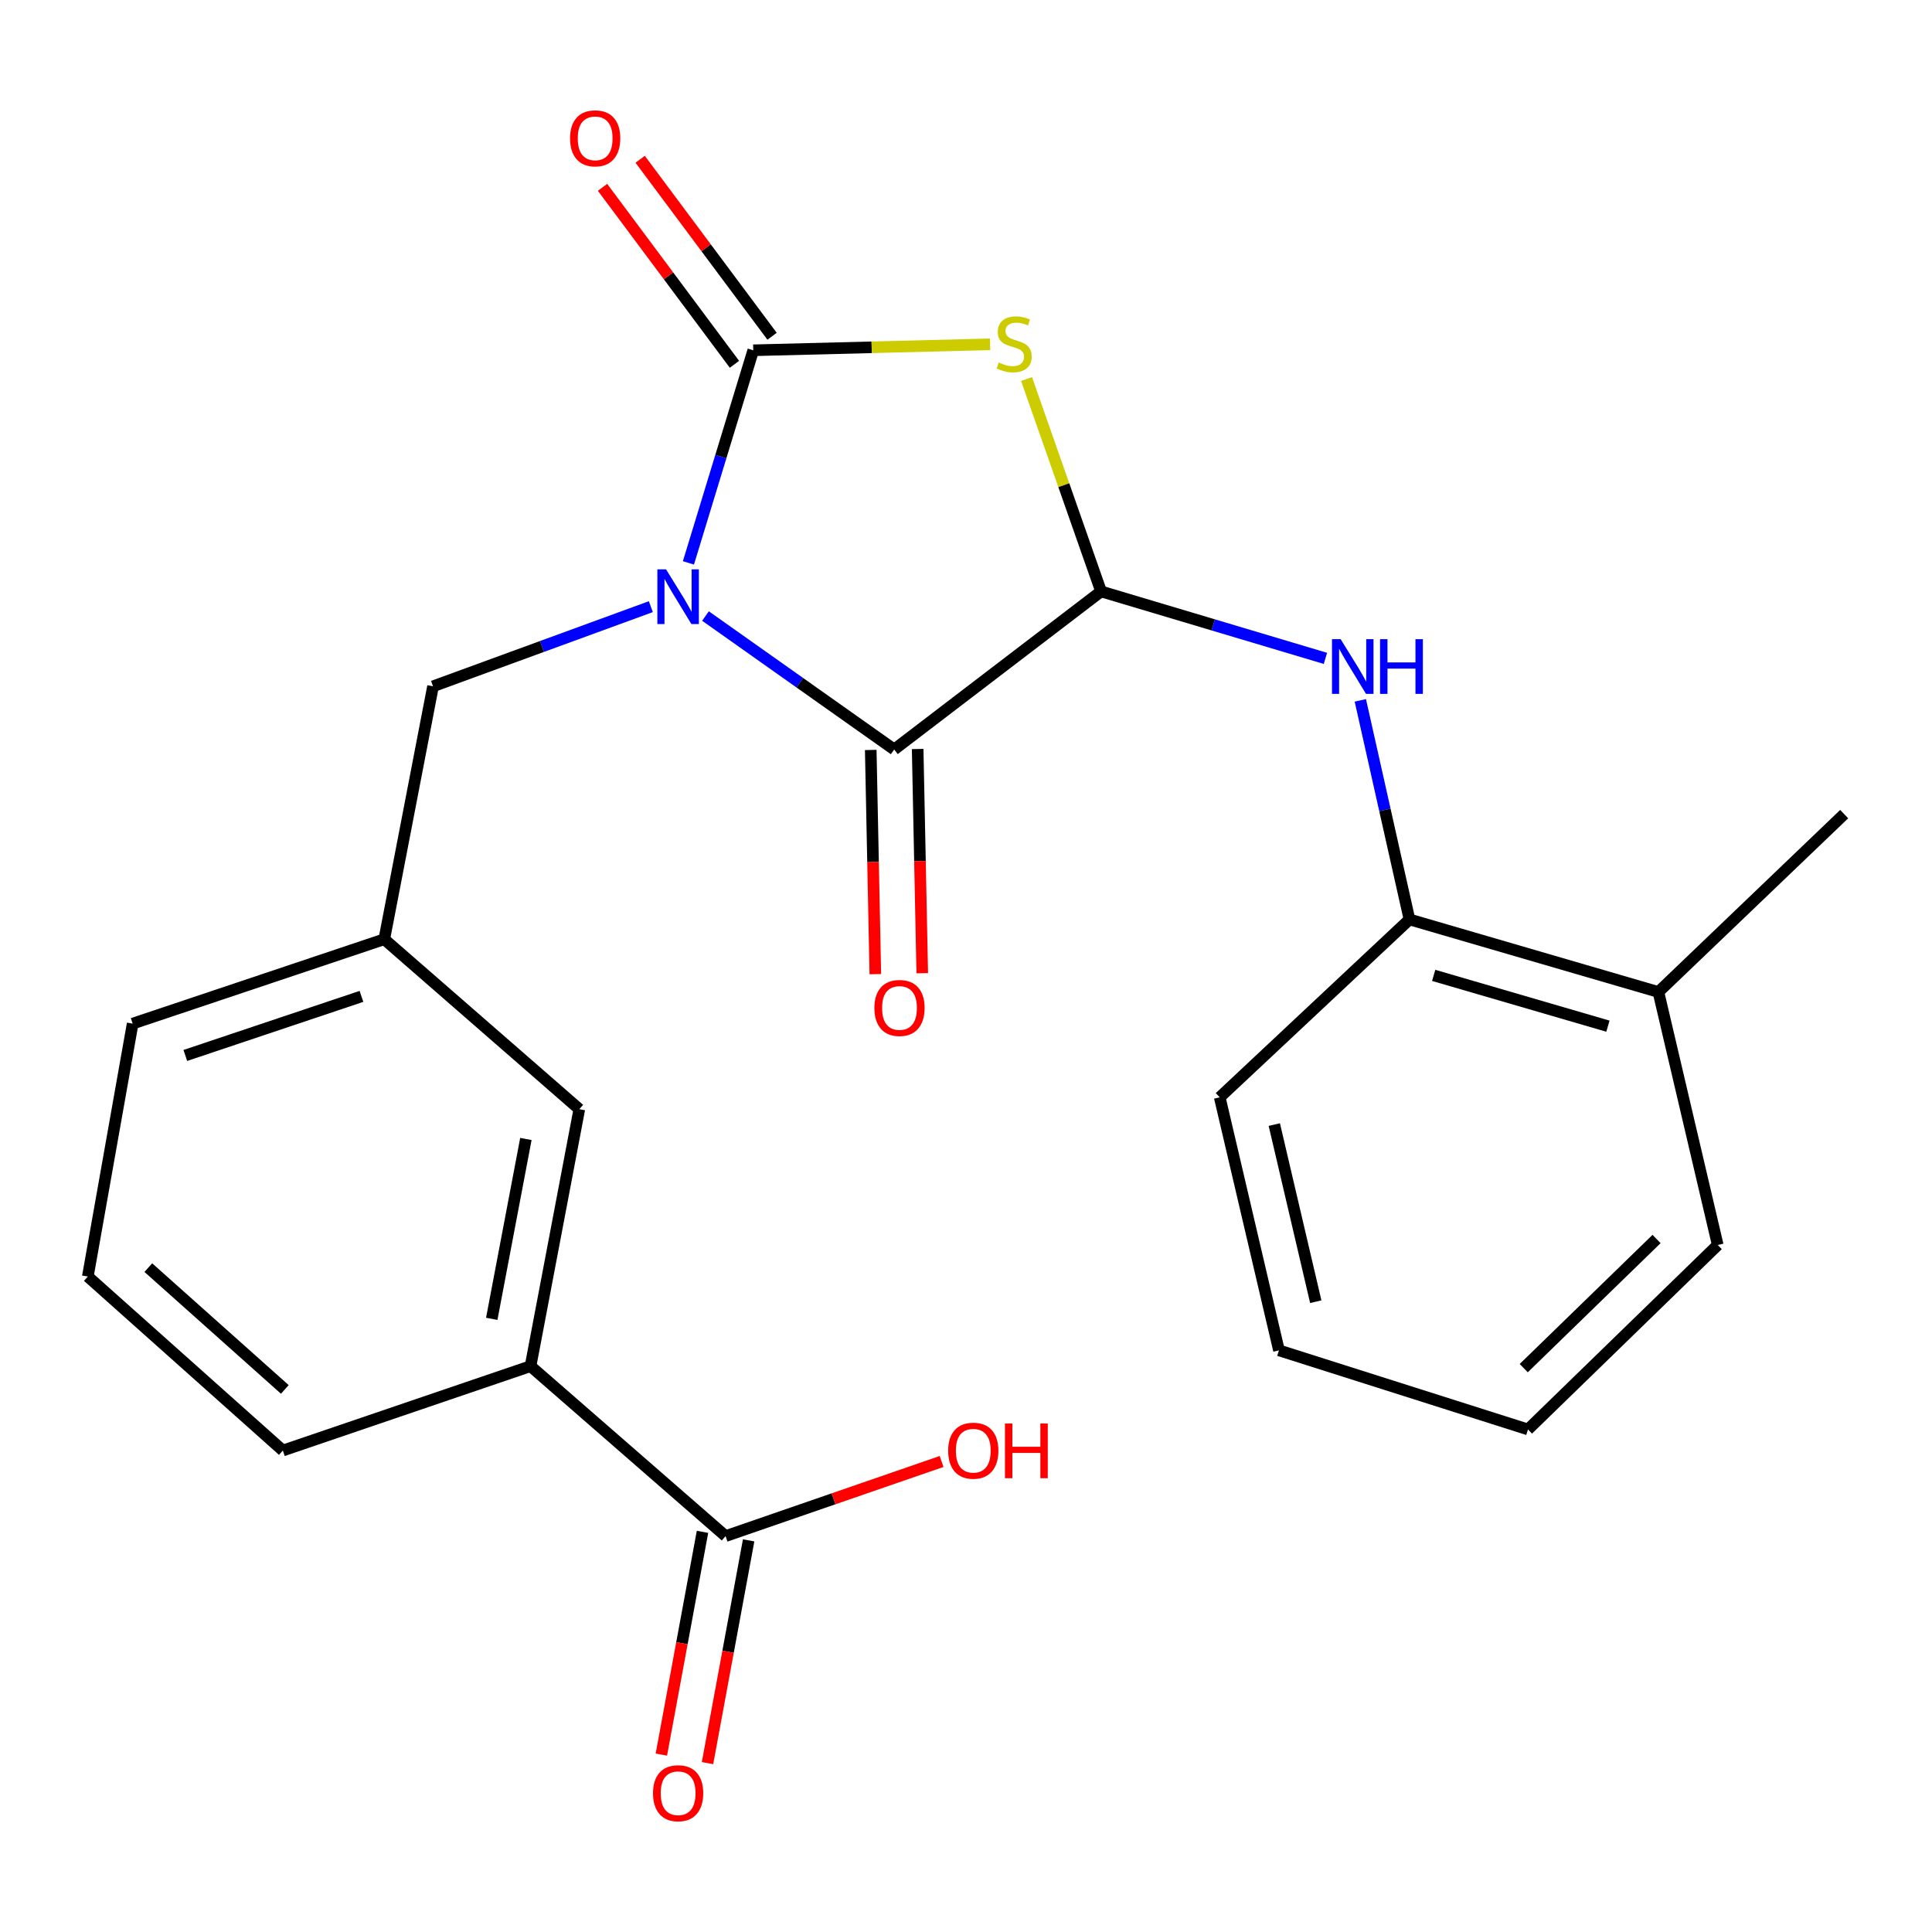 <?xml version='1.0' encoding='iso-8859-1'?>
<svg version='1.1' baseProfile='full'
              xmlns='http://www.w3.org/2000/svg'
                      xmlns:rdkit='http://www.rdkit.org/xml'
                      xmlns:xlink='http://www.w3.org/1999/xlink'
                  xml:space='preserve'
width='1000px' height='1000px' viewBox='0 0 1000 1000'>
<!-- END OF HEADER -->
<rect style='opacity:1.0;fill:#FFFFFF;stroke:none' width='1000' height='1000' x='0' y='0'> </rect>
<path class='bond-0' d='M 356.329,291.347 L 373.107,236.326' style='fill:none;fill-rule:evenodd;stroke:#0000FF;stroke-width:6px;stroke-linecap:butt;stroke-linejoin:miter;stroke-opacity:1' />
<path class='bond-0' d='M 373.107,236.326 L 389.886,181.305' style='fill:none;fill-rule:evenodd;stroke:#000000;stroke-width:6px;stroke-linecap:butt;stroke-linejoin:miter;stroke-opacity:1' />
<path class='bond-2' d='M 365.159,318.857 L 413.998,353.394' style='fill:none;fill-rule:evenodd;stroke:#0000FF;stroke-width:6px;stroke-linecap:butt;stroke-linejoin:miter;stroke-opacity:1' />
<path class='bond-2' d='M 413.998,353.394 L 462.836,387.931' style='fill:none;fill-rule:evenodd;stroke:#000000;stroke-width:6px;stroke-linecap:butt;stroke-linejoin:miter;stroke-opacity:1' />
<path class='bond-5' d='M 336.878,314.003 L 280.506,334.619' style='fill:none;fill-rule:evenodd;stroke:#0000FF;stroke-width:6px;stroke-linecap:butt;stroke-linejoin:miter;stroke-opacity:1' />
<path class='bond-5' d='M 280.506,334.619 L 224.134,355.234' style='fill:none;fill-rule:evenodd;stroke:#000000;stroke-width:6px;stroke-linecap:butt;stroke-linejoin:miter;stroke-opacity:1' />
<path class='bond-1' d='M 389.886,181.305 L 451.176,179.762' style='fill:none;fill-rule:evenodd;stroke:#000000;stroke-width:6px;stroke-linecap:butt;stroke-linejoin:miter;stroke-opacity:1' />
<path class='bond-1' d='M 451.176,179.762 L 512.467,178.218' style='fill:none;fill-rule:evenodd;stroke:#CCCC00;stroke-width:6px;stroke-linecap:butt;stroke-linejoin:miter;stroke-opacity:1' />
<path class='bond-9' d='M 399.623,174.047 L 365.485,128.244' style='fill:none;fill-rule:evenodd;stroke:#000000;stroke-width:6px;stroke-linecap:butt;stroke-linejoin:miter;stroke-opacity:1' />
<path class='bond-9' d='M 365.485,128.244 L 331.346,82.44' style='fill:none;fill-rule:evenodd;stroke:#FF0000;stroke-width:6px;stroke-linecap:butt;stroke-linejoin:miter;stroke-opacity:1' />
<path class='bond-9' d='M 380.148,188.563 L 346.009,142.759' style='fill:none;fill-rule:evenodd;stroke:#000000;stroke-width:6px;stroke-linecap:butt;stroke-linejoin:miter;stroke-opacity:1' />
<path class='bond-9' d='M 346.009,142.759 L 311.87,96.956' style='fill:none;fill-rule:evenodd;stroke:#FF0000;stroke-width:6px;stroke-linecap:butt;stroke-linejoin:miter;stroke-opacity:1' />
<path class='bond-24' d='M 531.338,196.181 L 550.626,251.148' style='fill:none;fill-rule:evenodd;stroke:#CCCC00;stroke-width:6px;stroke-linecap:butt;stroke-linejoin:miter;stroke-opacity:1' />
<path class='bond-24' d='M 550.626,251.148 L 569.914,306.115' style='fill:none;fill-rule:evenodd;stroke:#000000;stroke-width:6px;stroke-linecap:butt;stroke-linejoin:miter;stroke-opacity:1' />
<path class='bond-3' d='M 462.836,387.931 L 569.914,306.115' style='fill:none;fill-rule:evenodd;stroke:#000000;stroke-width:6px;stroke-linecap:butt;stroke-linejoin:miter;stroke-opacity:1' />
<path class='bond-10' d='M 450.694,388.18 L 451.883,446.2' style='fill:none;fill-rule:evenodd;stroke:#000000;stroke-width:6px;stroke-linecap:butt;stroke-linejoin:miter;stroke-opacity:1' />
<path class='bond-10' d='M 451.883,446.2 L 453.071,504.219' style='fill:none;fill-rule:evenodd;stroke:#FF0000;stroke-width:6px;stroke-linecap:butt;stroke-linejoin:miter;stroke-opacity:1' />
<path class='bond-10' d='M 474.979,387.683 L 476.168,445.702' style='fill:none;fill-rule:evenodd;stroke:#000000;stroke-width:6px;stroke-linecap:butt;stroke-linejoin:miter;stroke-opacity:1' />
<path class='bond-10' d='M 476.168,445.702 L 477.356,503.722' style='fill:none;fill-rule:evenodd;stroke:#FF0000;stroke-width:6px;stroke-linecap:butt;stroke-linejoin:miter;stroke-opacity:1' />
<path class='bond-4' d='M 569.914,306.115 L 627.976,323.444' style='fill:none;fill-rule:evenodd;stroke:#000000;stroke-width:6px;stroke-linecap:butt;stroke-linejoin:miter;stroke-opacity:1' />
<path class='bond-4' d='M 627.976,323.444 L 686.037,340.772' style='fill:none;fill-rule:evenodd;stroke:#0000FF;stroke-width:6px;stroke-linecap:butt;stroke-linejoin:miter;stroke-opacity:1' />
<path class='bond-7' d='M 704.104,362.506 L 716.822,419.204' style='fill:none;fill-rule:evenodd;stroke:#0000FF;stroke-width:6px;stroke-linecap:butt;stroke-linejoin:miter;stroke-opacity:1' />
<path class='bond-7' d='M 716.822,419.204 L 729.54,475.901' style='fill:none;fill-rule:evenodd;stroke:#000000;stroke-width:6px;stroke-linecap:butt;stroke-linejoin:miter;stroke-opacity:1' />
<path class='bond-12' d='M 224.134,355.234 L 198.899,486.144' style='fill:none;fill-rule:evenodd;stroke:#000000;stroke-width:6px;stroke-linecap:butt;stroke-linejoin:miter;stroke-opacity:1' />
<path class='bond-6' d='M 375.555,795.085 L 274.603,707.115' style='fill:none;fill-rule:evenodd;stroke:#000000;stroke-width:6px;stroke-linecap:butt;stroke-linejoin:miter;stroke-opacity:1' />
<path class='bond-13' d='M 363.612,792.879 L 352.966,850.529' style='fill:none;fill-rule:evenodd;stroke:#000000;stroke-width:6px;stroke-linecap:butt;stroke-linejoin:miter;stroke-opacity:1' />
<path class='bond-13' d='M 352.966,850.529 L 342.32,908.179' style='fill:none;fill-rule:evenodd;stroke:#FF0000;stroke-width:6px;stroke-linecap:butt;stroke-linejoin:miter;stroke-opacity:1' />
<path class='bond-13' d='M 387.498,797.29 L 376.852,854.94' style='fill:none;fill-rule:evenodd;stroke:#000000;stroke-width:6px;stroke-linecap:butt;stroke-linejoin:miter;stroke-opacity:1' />
<path class='bond-13' d='M 376.852,854.94 L 366.207,912.59' style='fill:none;fill-rule:evenodd;stroke:#FF0000;stroke-width:6px;stroke-linecap:butt;stroke-linejoin:miter;stroke-opacity:1' />
<path class='bond-15' d='M 375.555,795.085 L 431.464,775.771' style='fill:none;fill-rule:evenodd;stroke:#000000;stroke-width:6px;stroke-linecap:butt;stroke-linejoin:miter;stroke-opacity:1' />
<path class='bond-15' d='M 431.464,775.771 L 487.374,756.458' style='fill:none;fill-rule:evenodd;stroke:#FF0000;stroke-width:6px;stroke-linecap:butt;stroke-linejoin:miter;stroke-opacity:1' />
<path class='bond-14' d='M 729.54,475.901 L 858.384,513.456' style='fill:none;fill-rule:evenodd;stroke:#000000;stroke-width:6px;stroke-linecap:butt;stroke-linejoin:miter;stroke-opacity:1' />
<path class='bond-14' d='M 742.069,504.854 L 832.261,531.143' style='fill:none;fill-rule:evenodd;stroke:#000000;stroke-width:6px;stroke-linecap:butt;stroke-linejoin:miter;stroke-opacity:1' />
<path class='bond-18' d='M 729.54,475.901 L 631.328,567.974' style='fill:none;fill-rule:evenodd;stroke:#000000;stroke-width:6px;stroke-linecap:butt;stroke-linejoin:miter;stroke-opacity:1' />
<path class='bond-8' d='M 274.603,707.115 L 299.851,574.114' style='fill:none;fill-rule:evenodd;stroke:#000000;stroke-width:6px;stroke-linecap:butt;stroke-linejoin:miter;stroke-opacity:1' />
<path class='bond-8' d='M 254.526,682.634 L 272.2,589.534' style='fill:none;fill-rule:evenodd;stroke:#000000;stroke-width:6px;stroke-linecap:butt;stroke-linejoin:miter;stroke-opacity:1' />
<path class='bond-25' d='M 274.603,707.115 L 146.393,750.796' style='fill:none;fill-rule:evenodd;stroke:#000000;stroke-width:6px;stroke-linecap:butt;stroke-linejoin:miter;stroke-opacity:1' />
<path class='bond-11' d='M 299.851,574.114 L 198.899,486.144' style='fill:none;fill-rule:evenodd;stroke:#000000;stroke-width:6px;stroke-linecap:butt;stroke-linejoin:miter;stroke-opacity:1' />
<path class='bond-19' d='M 198.899,486.144 L 68.665,529.825' style='fill:none;fill-rule:evenodd;stroke:#000000;stroke-width:6px;stroke-linecap:butt;stroke-linejoin:miter;stroke-opacity:1' />
<path class='bond-19' d='M 187.088,515.725 L 95.924,546.302' style='fill:none;fill-rule:evenodd;stroke:#000000;stroke-width:6px;stroke-linecap:butt;stroke-linejoin:miter;stroke-opacity:1' />
<path class='bond-20' d='M 858.384,513.456 L 954.545,421.384' style='fill:none;fill-rule:evenodd;stroke:#000000;stroke-width:6px;stroke-linecap:butt;stroke-linejoin:miter;stroke-opacity:1' />
<path class='bond-21' d='M 858.384,513.456 L 889.098,644.406' style='fill:none;fill-rule:evenodd;stroke:#000000;stroke-width:6px;stroke-linecap:butt;stroke-linejoin:miter;stroke-opacity:1' />
<path class='bond-16' d='M 146.393,750.796 L 45.455,660.734' style='fill:none;fill-rule:evenodd;stroke:#000000;stroke-width:6px;stroke-linecap:butt;stroke-linejoin:miter;stroke-opacity:1' />
<path class='bond-16' d='M 147.423,719.162 L 76.767,656.119' style='fill:none;fill-rule:evenodd;stroke:#000000;stroke-width:6px;stroke-linecap:butt;stroke-linejoin:miter;stroke-opacity:1' />
<path class='bond-17' d='M 45.455,660.734 L 68.665,529.825' style='fill:none;fill-rule:evenodd;stroke:#000000;stroke-width:6px;stroke-linecap:butt;stroke-linejoin:miter;stroke-opacity:1' />
<path class='bond-22' d='M 631.328,567.974 L 661.987,698.937' style='fill:none;fill-rule:evenodd;stroke:#000000;stroke-width:6px;stroke-linecap:butt;stroke-linejoin:miter;stroke-opacity:1' />
<path class='bond-22' d='M 659.577,582.081 L 681.038,673.756' style='fill:none;fill-rule:evenodd;stroke:#000000;stroke-width:6px;stroke-linecap:butt;stroke-linejoin:miter;stroke-opacity:1' />
<path class='bond-26' d='M 889.098,644.406 L 790.885,739.879' style='fill:none;fill-rule:evenodd;stroke:#000000;stroke-width:6px;stroke-linecap:butt;stroke-linejoin:miter;stroke-opacity:1' />
<path class='bond-26' d='M 857.435,641.31 L 788.686,708.141' style='fill:none;fill-rule:evenodd;stroke:#000000;stroke-width:6px;stroke-linecap:butt;stroke-linejoin:miter;stroke-opacity:1' />
<path class='bond-23' d='M 661.987,698.937 L 790.885,739.879' style='fill:none;fill-rule:evenodd;stroke:#000000;stroke-width:6px;stroke-linecap:butt;stroke-linejoin:miter;stroke-opacity:1' />
<path  class='atom-0' d='M 344.735 294.681
L 354.015 309.681
Q 354.935 311.161, 356.415 313.841
Q 357.895 316.521, 357.975 316.681
L 357.975 294.681
L 361.735 294.681
L 361.735 323.001
L 357.855 323.001
L 347.895 306.601
Q 346.735 304.681, 345.495 302.481
Q 344.295 300.281, 343.935 299.601
L 343.935 323.001
L 340.255 323.001
L 340.255 294.681
L 344.735 294.681
' fill='#0000FF'/>
<path  class='atom-2' d='M 516.924 187.625
Q 517.244 187.745, 518.564 188.305
Q 519.884 188.865, 521.324 189.225
Q 522.804 189.545, 524.244 189.545
Q 526.924 189.545, 528.484 188.265
Q 530.044 186.945, 530.044 184.665
Q 530.044 183.105, 529.244 182.145
Q 528.484 181.185, 527.284 180.665
Q 526.084 180.145, 524.084 179.545
Q 521.564 178.785, 520.044 178.065
Q 518.564 177.345, 517.484 175.825
Q 516.444 174.305, 516.444 171.745
Q 516.444 168.185, 518.844 165.985
Q 521.284 163.785, 526.084 163.785
Q 529.364 163.785, 533.084 165.345
L 532.164 168.425
Q 528.764 167.025, 526.204 167.025
Q 523.444 167.025, 521.924 168.185
Q 520.404 169.305, 520.444 171.265
Q 520.444 172.785, 521.204 173.705
Q 522.004 174.625, 523.124 175.145
Q 524.284 175.665, 526.204 176.265
Q 528.764 177.065, 530.284 177.865
Q 531.804 178.665, 532.884 180.305
Q 534.004 181.905, 534.004 184.665
Q 534.004 188.585, 531.364 190.705
Q 528.764 192.785, 524.404 192.785
Q 521.884 192.785, 519.964 192.225
Q 518.084 191.705, 515.844 190.785
L 516.924 187.625
' fill='#CCCC00'/>
<path  class='atom-5' d='M 693.916 330.832
L 703.196 345.832
Q 704.116 347.312, 705.596 349.992
Q 707.076 352.672, 707.156 352.832
L 707.156 330.832
L 710.916 330.832
L 710.916 359.152
L 707.036 359.152
L 697.076 342.752
Q 695.916 340.832, 694.676 338.632
Q 693.476 336.432, 693.116 335.752
L 693.116 359.152
L 689.436 359.152
L 689.436 330.832
L 693.916 330.832
' fill='#0000FF'/>
<path  class='atom-5' d='M 714.316 330.832
L 718.156 330.832
L 718.156 342.872
L 732.636 342.872
L 732.636 330.832
L 736.476 330.832
L 736.476 359.152
L 732.636 359.152
L 732.636 346.072
L 718.156 346.072
L 718.156 359.152
L 714.316 359.152
L 714.316 330.832
' fill='#0000FF'/>
<path  class='atom-10' d='M 295.056 71.595
Q 295.056 64.795, 298.416 60.995
Q 301.776 57.195, 308.056 57.195
Q 314.336 57.195, 317.696 60.995
Q 321.056 64.795, 321.056 71.595
Q 321.056 78.475, 317.656 82.395
Q 314.256 86.275, 308.056 86.275
Q 301.816 86.275, 298.416 82.395
Q 295.056 78.515, 295.056 71.595
M 308.056 83.075
Q 312.376 83.075, 314.696 80.195
Q 317.056 77.275, 317.056 71.595
Q 317.056 66.035, 314.696 63.235
Q 312.376 60.395, 308.056 60.395
Q 303.736 60.395, 301.376 63.195
Q 299.056 65.995, 299.056 71.595
Q 299.056 77.315, 301.376 80.195
Q 303.736 83.075, 308.056 83.075
' fill='#FF0000'/>
<path  class='atom-11' d='M 452.576 521.714
Q 452.576 514.914, 455.936 511.114
Q 459.296 507.314, 465.576 507.314
Q 471.856 507.314, 475.216 511.114
Q 478.576 514.914, 478.576 521.714
Q 478.576 528.594, 475.176 532.514
Q 471.776 536.394, 465.576 536.394
Q 459.336 536.394, 455.936 532.514
Q 452.576 528.634, 452.576 521.714
M 465.576 533.194
Q 469.896 533.194, 472.216 530.314
Q 474.576 527.394, 474.576 521.714
Q 474.576 516.154, 472.216 513.354
Q 469.896 510.514, 465.576 510.514
Q 461.256 510.514, 458.896 513.314
Q 456.576 516.114, 456.576 521.714
Q 456.576 527.434, 458.896 530.314
Q 461.256 533.194, 465.576 533.194
' fill='#FF0000'/>
<path  class='atom-14' d='M 337.995 928.165
Q 337.995 921.365, 341.355 917.565
Q 344.715 913.765, 350.995 913.765
Q 357.275 913.765, 360.635 917.565
Q 363.995 921.365, 363.995 928.165
Q 363.995 935.045, 360.595 938.965
Q 357.195 942.845, 350.995 942.845
Q 344.755 942.845, 341.355 938.965
Q 337.995 935.085, 337.995 928.165
M 350.995 939.645
Q 355.315 939.645, 357.635 936.765
Q 359.995 933.845, 359.995 928.165
Q 359.995 922.605, 357.635 919.805
Q 355.315 916.965, 350.995 916.965
Q 346.675 916.965, 344.315 919.765
Q 341.995 922.565, 341.995 928.165
Q 341.995 933.885, 344.315 936.765
Q 346.675 939.645, 350.995 939.645
' fill='#FF0000'/>
<path  class='atom-16' d='M 490.765 750.876
Q 490.765 744.076, 494.125 740.276
Q 497.485 736.476, 503.765 736.476
Q 510.045 736.476, 513.405 740.276
Q 516.765 744.076, 516.765 750.876
Q 516.765 757.756, 513.365 761.676
Q 509.965 765.556, 503.765 765.556
Q 497.525 765.556, 494.125 761.676
Q 490.765 757.796, 490.765 750.876
M 503.765 762.356
Q 508.085 762.356, 510.405 759.476
Q 512.765 756.556, 512.765 750.876
Q 512.765 745.316, 510.405 742.516
Q 508.085 739.676, 503.765 739.676
Q 499.445 739.676, 497.085 742.476
Q 494.765 745.276, 494.765 750.876
Q 494.765 756.596, 497.085 759.476
Q 499.445 762.356, 503.765 762.356
' fill='#FF0000'/>
<path  class='atom-16' d='M 520.165 736.796
L 524.005 736.796
L 524.005 748.836
L 538.485 748.836
L 538.485 736.796
L 542.325 736.796
L 542.325 765.116
L 538.485 765.116
L 538.485 752.036
L 524.005 752.036
L 524.005 765.116
L 520.165 765.116
L 520.165 736.796
' fill='#FF0000'/>
</svg>

